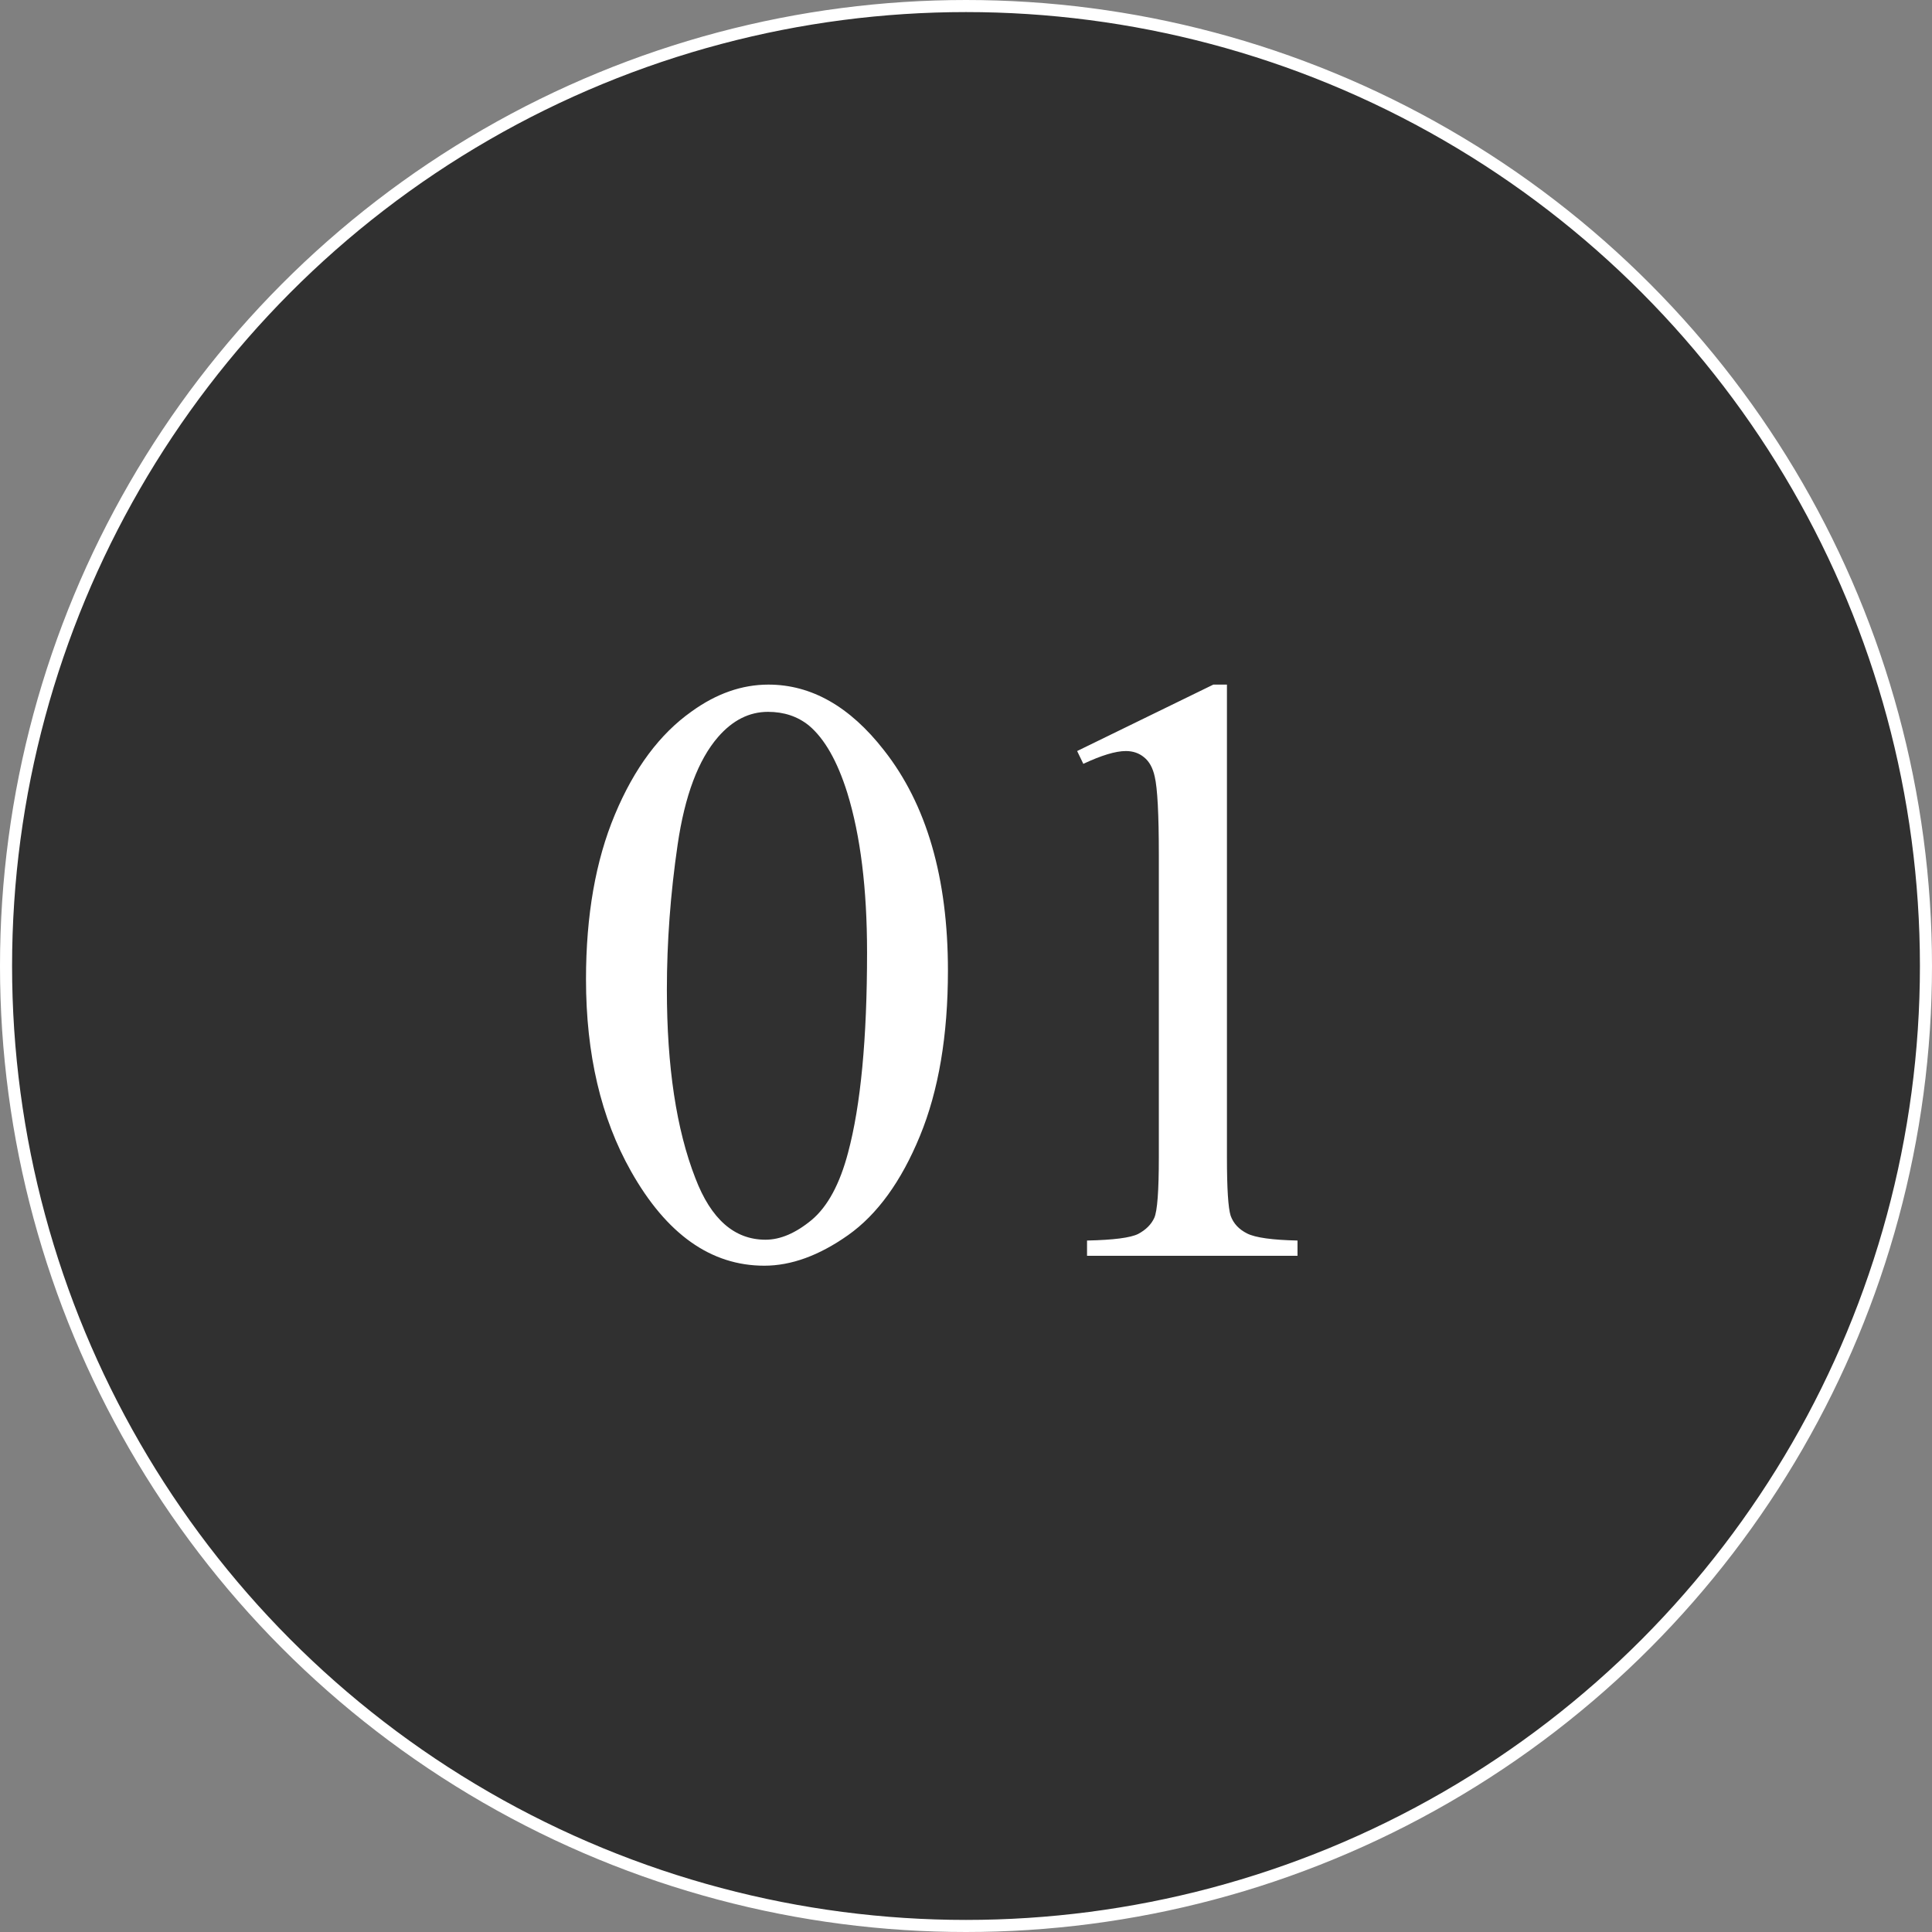 <svg width="80" height="80" viewBox="0 0 80 80" fill="none" xmlns="http://www.w3.org/2000/svg">
<rect x="0" y="0" width="80" height="80" fill="#808080" stroke="none"/>
<circle cx="40" cy="40" r="39.75" fill="#303030" stroke="white" stroke-width="0.5"/>
<path d="M24.265 40.55C24.265 37.907 24.663 35.634 25.461 33.731C26.259 31.817 27.318 30.393 28.64 29.459C29.665 28.718 30.725 28.348 31.818 28.348C33.596 28.348 35.191 29.253 36.603 31.065C38.37 33.309 39.252 36.351 39.252 40.191C39.252 42.88 38.865 45.164 38.09 47.044C37.316 48.924 36.324 50.291 35.117 51.145C33.92 51.989 32.764 52.41 31.648 52.41C29.437 52.41 27.597 51.106 26.127 48.497C24.886 46.298 24.265 43.649 24.265 40.55ZM27.614 40.977C27.614 44.167 28.007 46.77 28.794 48.787C29.443 50.485 30.411 51.334 31.699 51.334C32.314 51.334 32.952 51.06 33.613 50.513C34.274 49.955 34.775 49.026 35.117 47.727C35.641 45.768 35.903 43.005 35.903 39.439C35.903 36.796 35.629 34.591 35.083 32.825C34.672 31.515 34.143 30.586 33.493 30.04C33.026 29.664 32.462 29.476 31.801 29.476C31.026 29.476 30.337 29.823 29.733 30.518C28.913 31.464 28.355 32.95 28.059 34.978C27.762 37.007 27.614 39.006 27.614 40.977ZM44.602 31.099L50.241 28.348H50.805V47.916C50.805 49.214 50.856 50.023 50.959 50.342C51.073 50.661 51.301 50.906 51.643 51.077C51.984 51.248 52.679 51.345 53.727 51.368V52H45.012V51.368C46.105 51.345 46.812 51.254 47.131 51.094C47.45 50.923 47.672 50.701 47.797 50.428C47.923 50.143 47.985 49.306 47.985 47.916V35.406C47.985 33.72 47.928 32.637 47.815 32.159C47.735 31.794 47.587 31.526 47.37 31.355C47.165 31.185 46.914 31.099 46.618 31.099C46.197 31.099 45.61 31.276 44.858 31.629L44.602 31.099Z" fill="white"/>
</svg>
